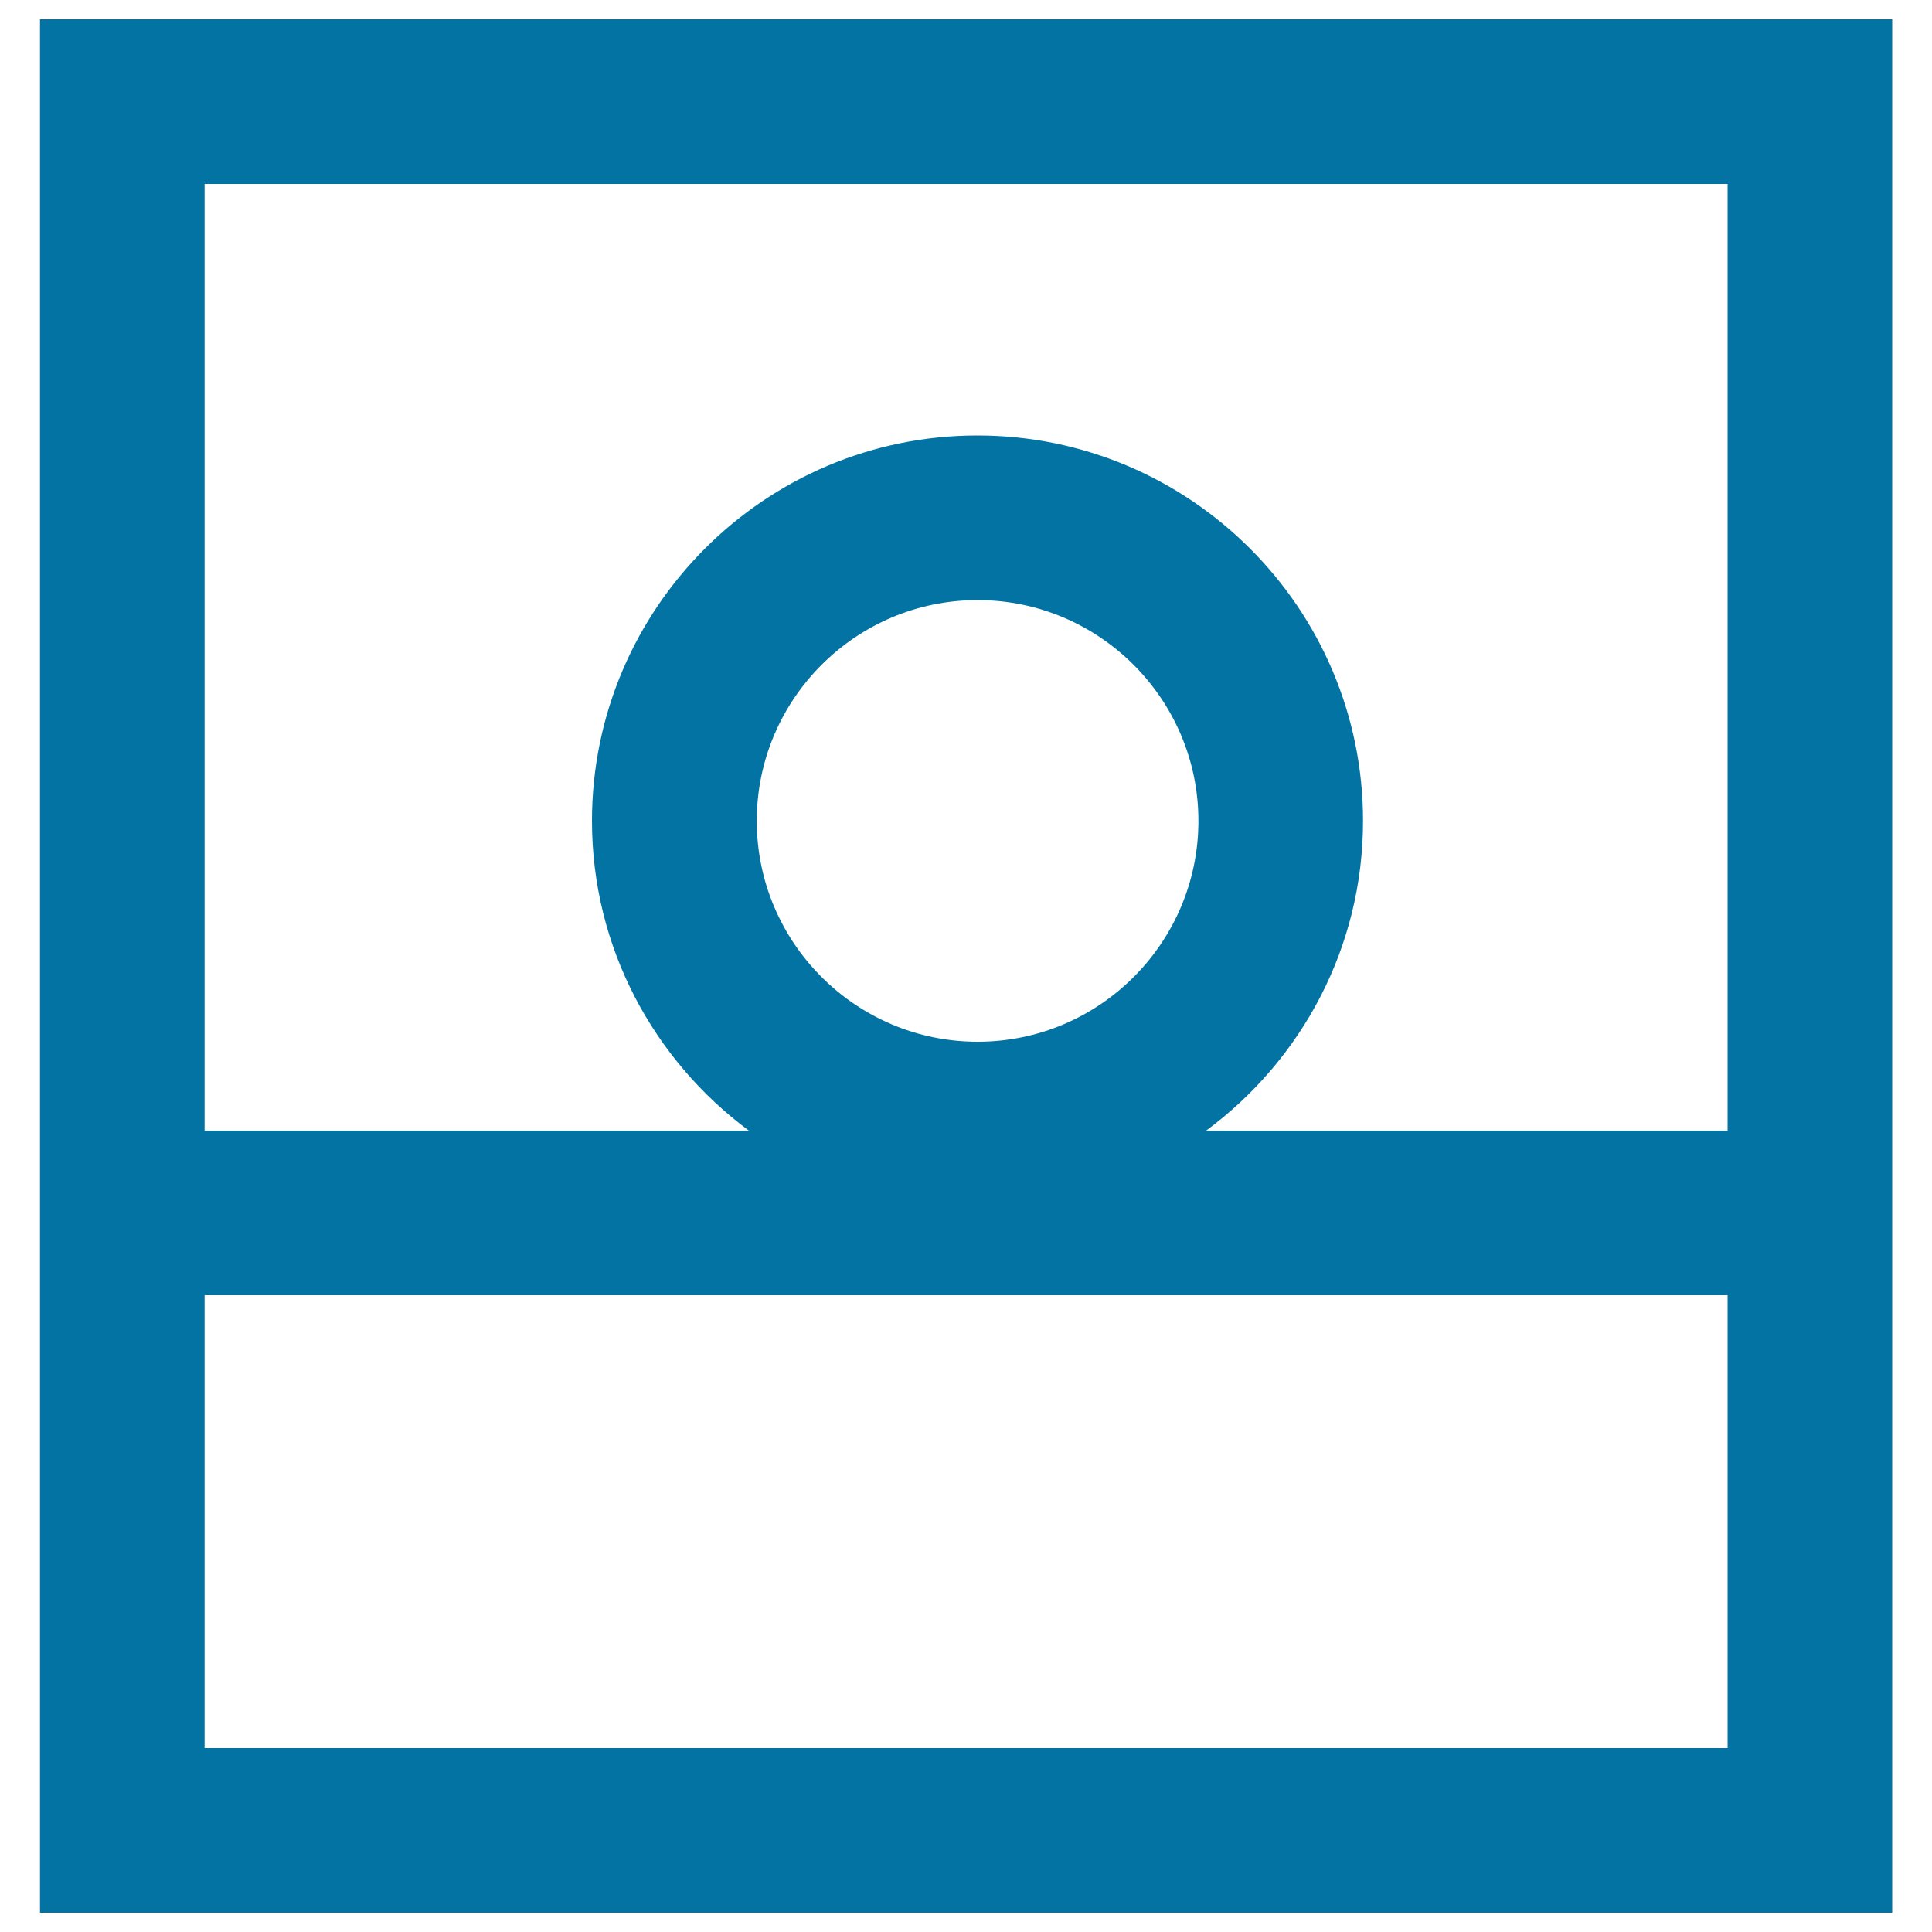<svg xmlns="http://www.w3.org/2000/svg" viewBox="0 0 1000 1000" style="fill:#0273a2">
<title>Instagram Logo SVG icon</title>
<g><path d="M20.7,10v980h958.7V10H20.7z M894.1,585.2H624.3c49.2-36.4,81.2-94.6,81.2-160.3c0-110-89.5-199.5-199.6-199.5c-110,0-199.5,89.5-199.5,199.5c0,65.7,32.1,123.9,81.2,160.3H105.9v-490h788.3V585.2z M894.1,904.8H105.9V670.4h788.3V904.8z M391.7,424.9c0-63,51.3-114.3,114.3-114.3c63,0,114.3,51.3,114.3,114.3c0,63-51.2,114.3-114.3,114.3C443,539.2,391.7,487.9,391.7,424.9z"/></g>
</svg>